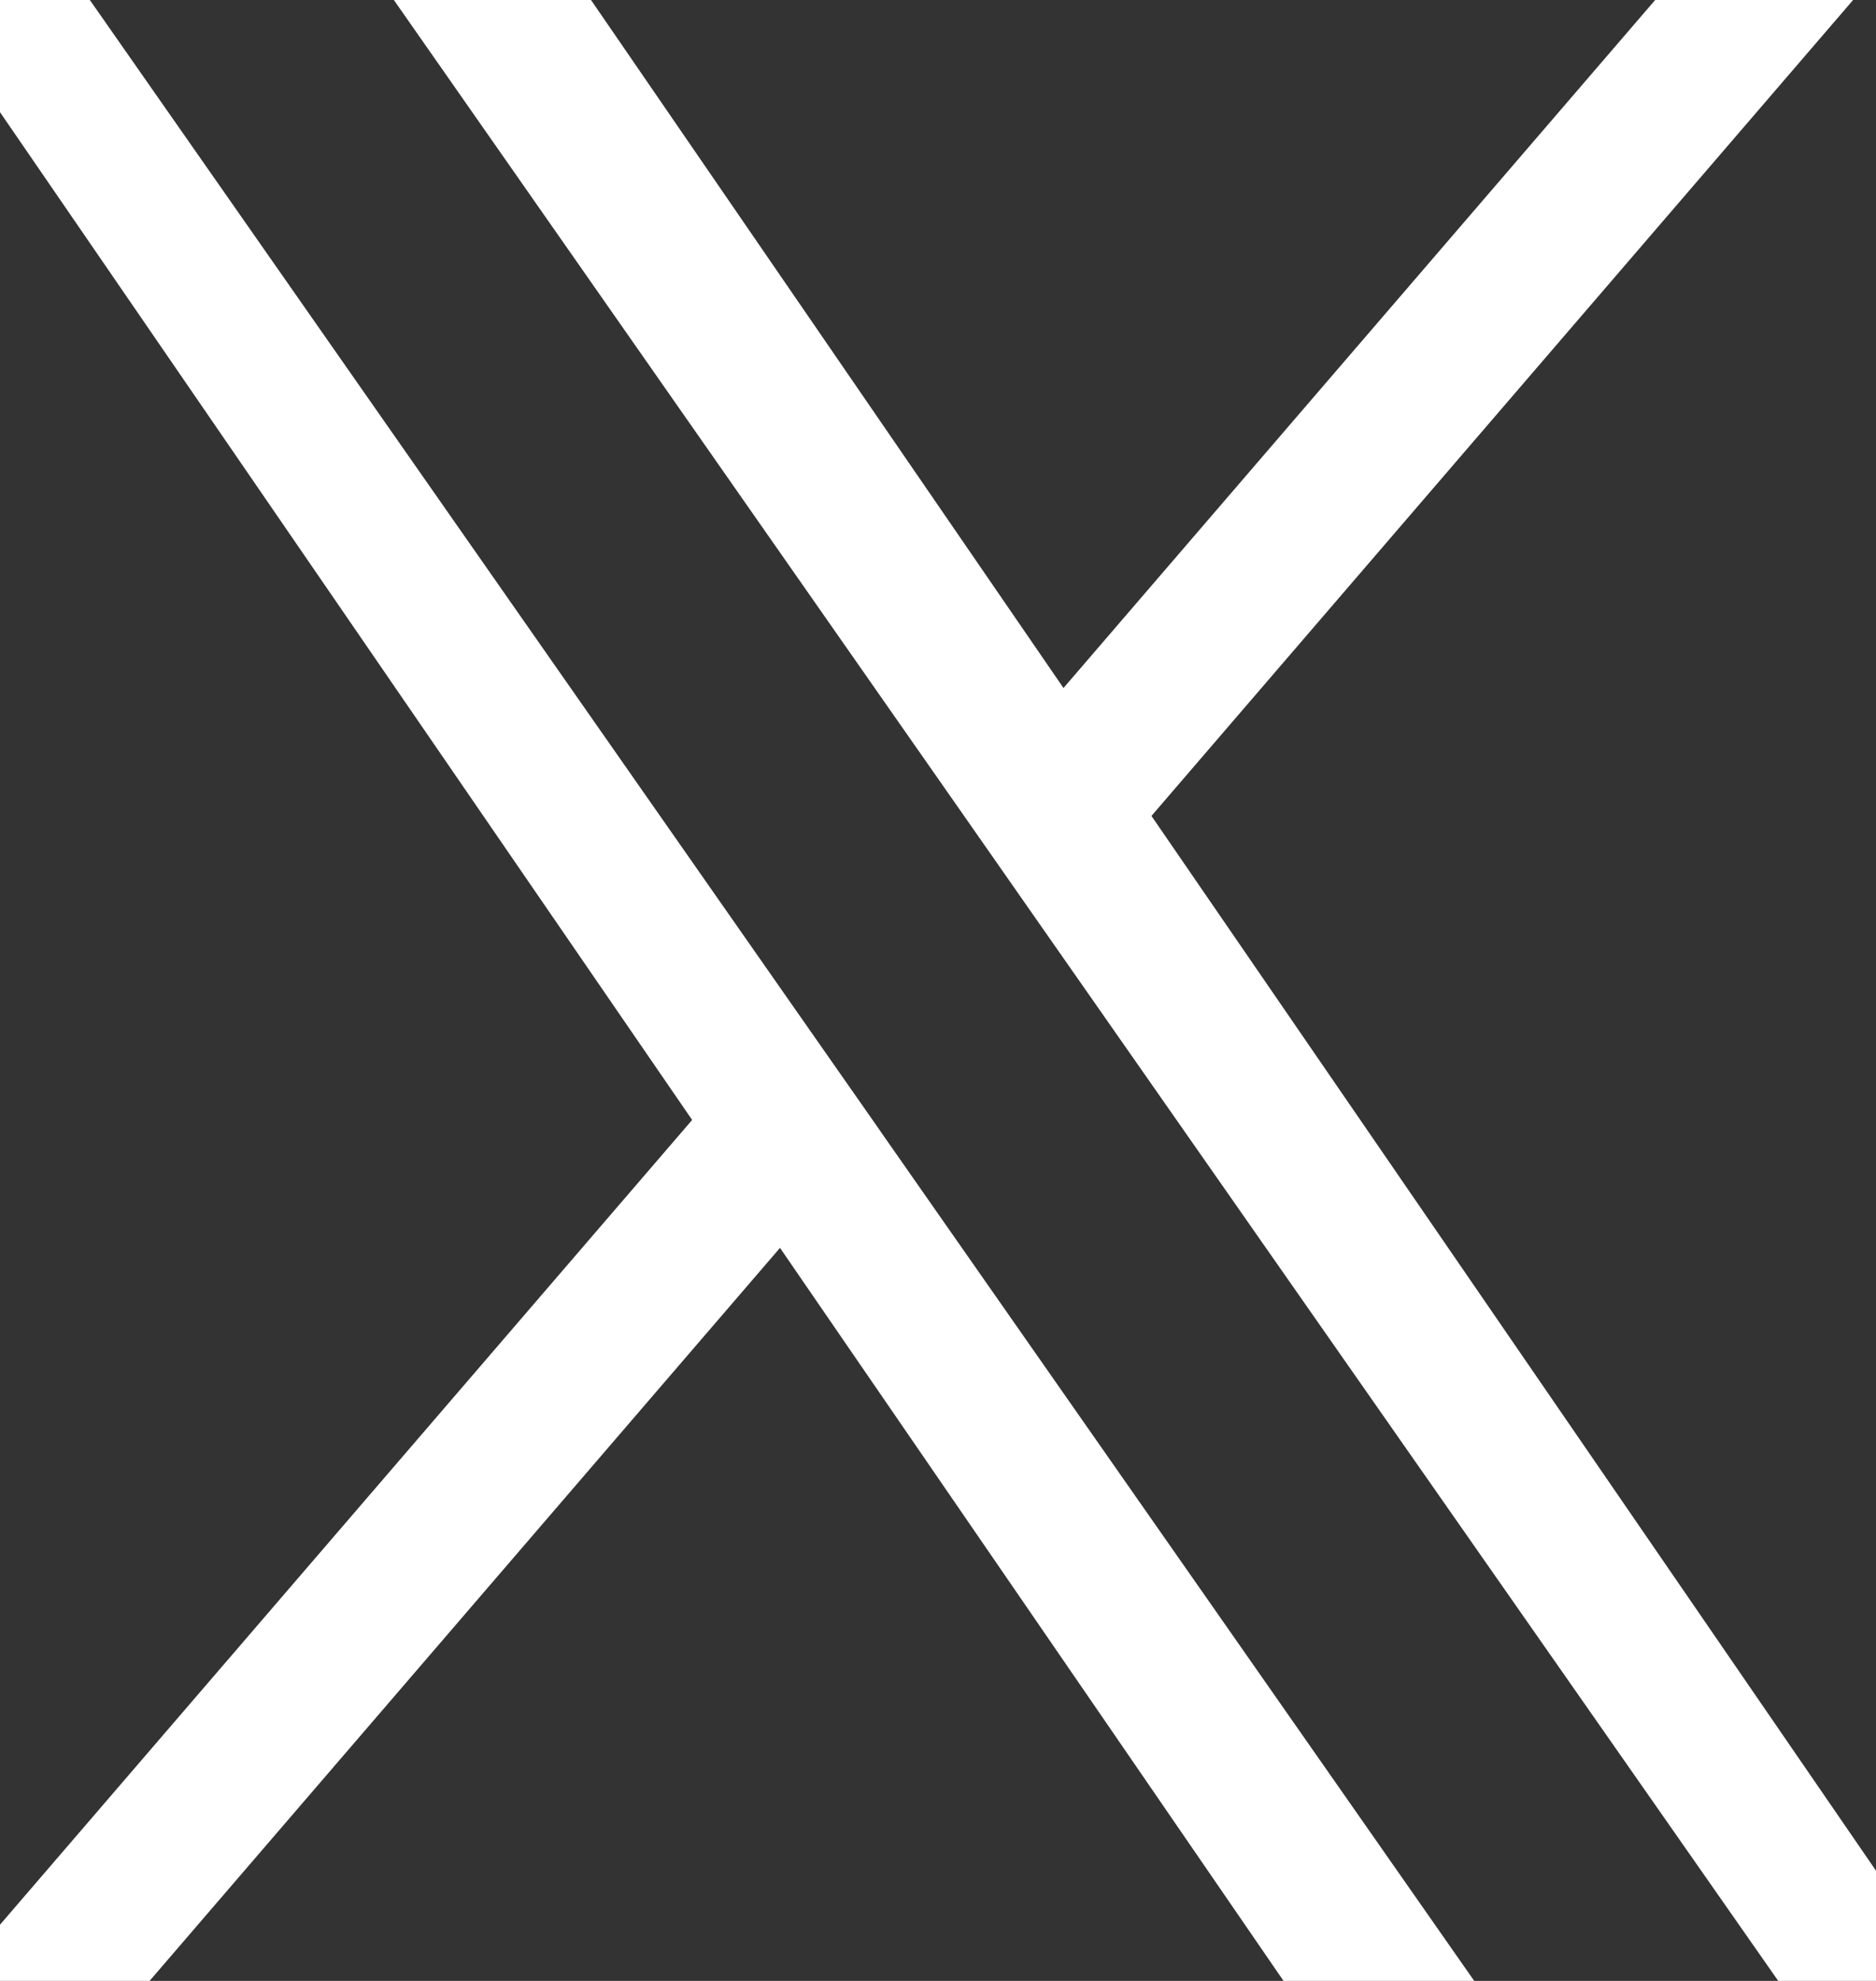 <svg width="18" height="19" viewBox="0 0 18 19" fill="none" xmlns="http://www.w3.org/2000/svg">
<rect x="0" y="0" width="18" height="19" fill="#333333" stroke="none"/>
<g clip-path="url(#clip0_177_26)">
<path d="M11.048 7.826L19.062 -1.49H17.163L10.204 6.599L4.647 -1.49H-1.763L6.641 10.742L-1.763 20.51H0.136L7.484 11.969L13.353 20.51H19.764L11.048 7.826H11.048ZM8.447 10.849L7.595 9.631L0.82 -0.06H3.737L9.205 7.761L10.056 8.979L17.164 19.146H14.247L8.447 10.85V10.849Z" fill="white"/>
</g>
<defs>
<clipPath id="clip0_177_26">
<rect width="22" height="22" fill="white" transform="translate(-2 -1.49)"/>
</clipPath>
</defs>
</svg>
